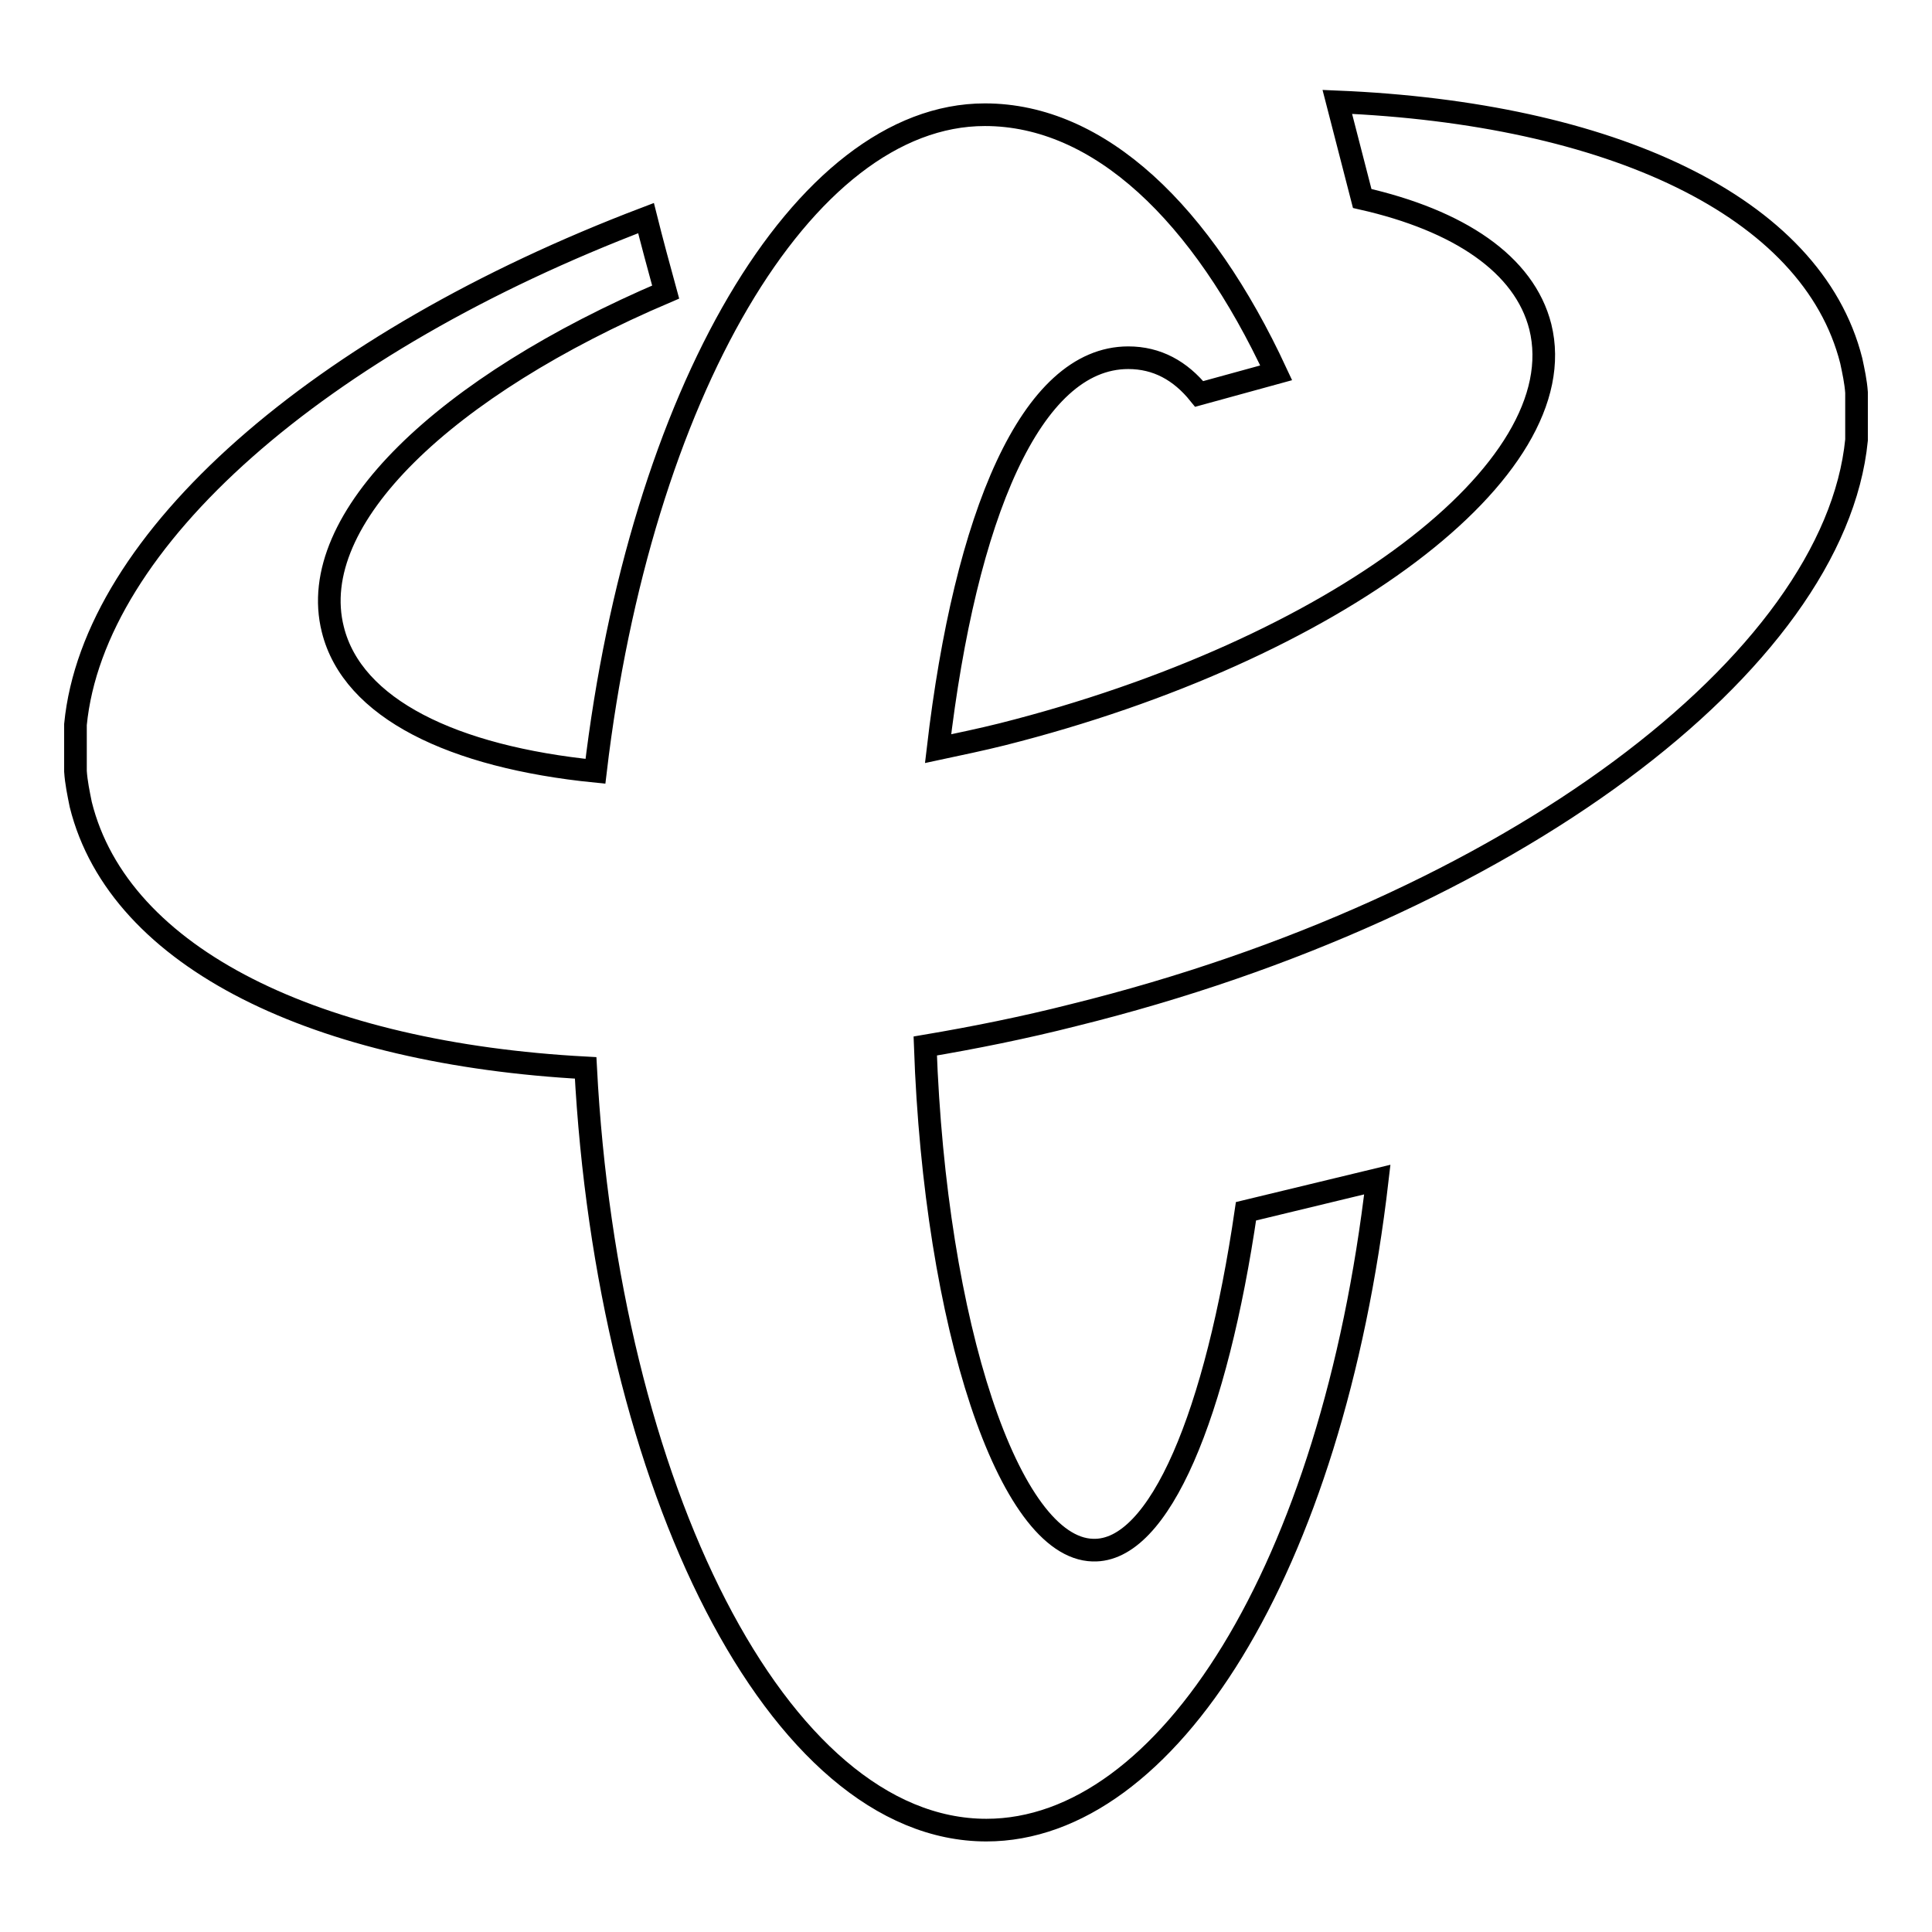 <?xml version="1.0" encoding="utf-8"?>
<!-- Svg Vector Icons : http://www.onlinewebfonts.com/icon -->
<!DOCTYPE svg PUBLIC "-//W3C//DTD SVG 1.1//EN" "http://www.w3.org/Graphics/SVG/1.1/DTD/svg11.dtd">
<svg version="1.1" xmlns="http://www.w3.org/2000/svg" xmlns:xlink="http://www.w3.org/1999/xlink" x="0px" y="0px" viewBox="0 0 256 256" enable-background="new 0 0 256 256" xml:space="preserve">
<g><g><path stroke-width="3" fill-opacity="0" stroke="#000000"  d="M246,58.3v-6.3c-0.1-1.4-0.4-2.8-0.7-4.2c-5.2-20.6-32.1-32.8-68.1-34.3l3.3,12.8c12.8,2.9,21.5,8.7,23.6,17c4.7,19-27.3,42.9-71.3,54c-2.8,0.7-5.7,1.3-8.5,1.9c3.6-30.8,12.3-51.8,25.2-51.8c3.8,0,6.9,1.7,9.4,4.8l10.2-2.8c-9.8-21.1-23.4-34.2-38.6-34.2c-24.2,0-45.7,37.2-51.6,87c-18.9-1.9-32.2-8.3-34.8-18.8c-3.7-14.7,15-32.3,44.1-44.7c-0.8-2.9-1.9-7-2.6-9.8C42.2,45.4,12.4,71.5,10,96v6.2c0.1,1.5,0.4,2.9,0.7,4.4c5.1,20.5,31.5,33,66.9,34.9c2.9,55.3,25.4,101,53.1,101c23.9,0,45.8-34.5,51.8-86.2l-17.4,4.2c-3.9,26.7-11.4,45.2-20.3,44.9c-11.1-0.3-20.9-29.8-22.2-66.8c6.5-1.1,13-2.4,19.7-4.1C200.1,120.2,243.1,87.7,246,58.3L246,58.3z"/></g></g>
</svg>